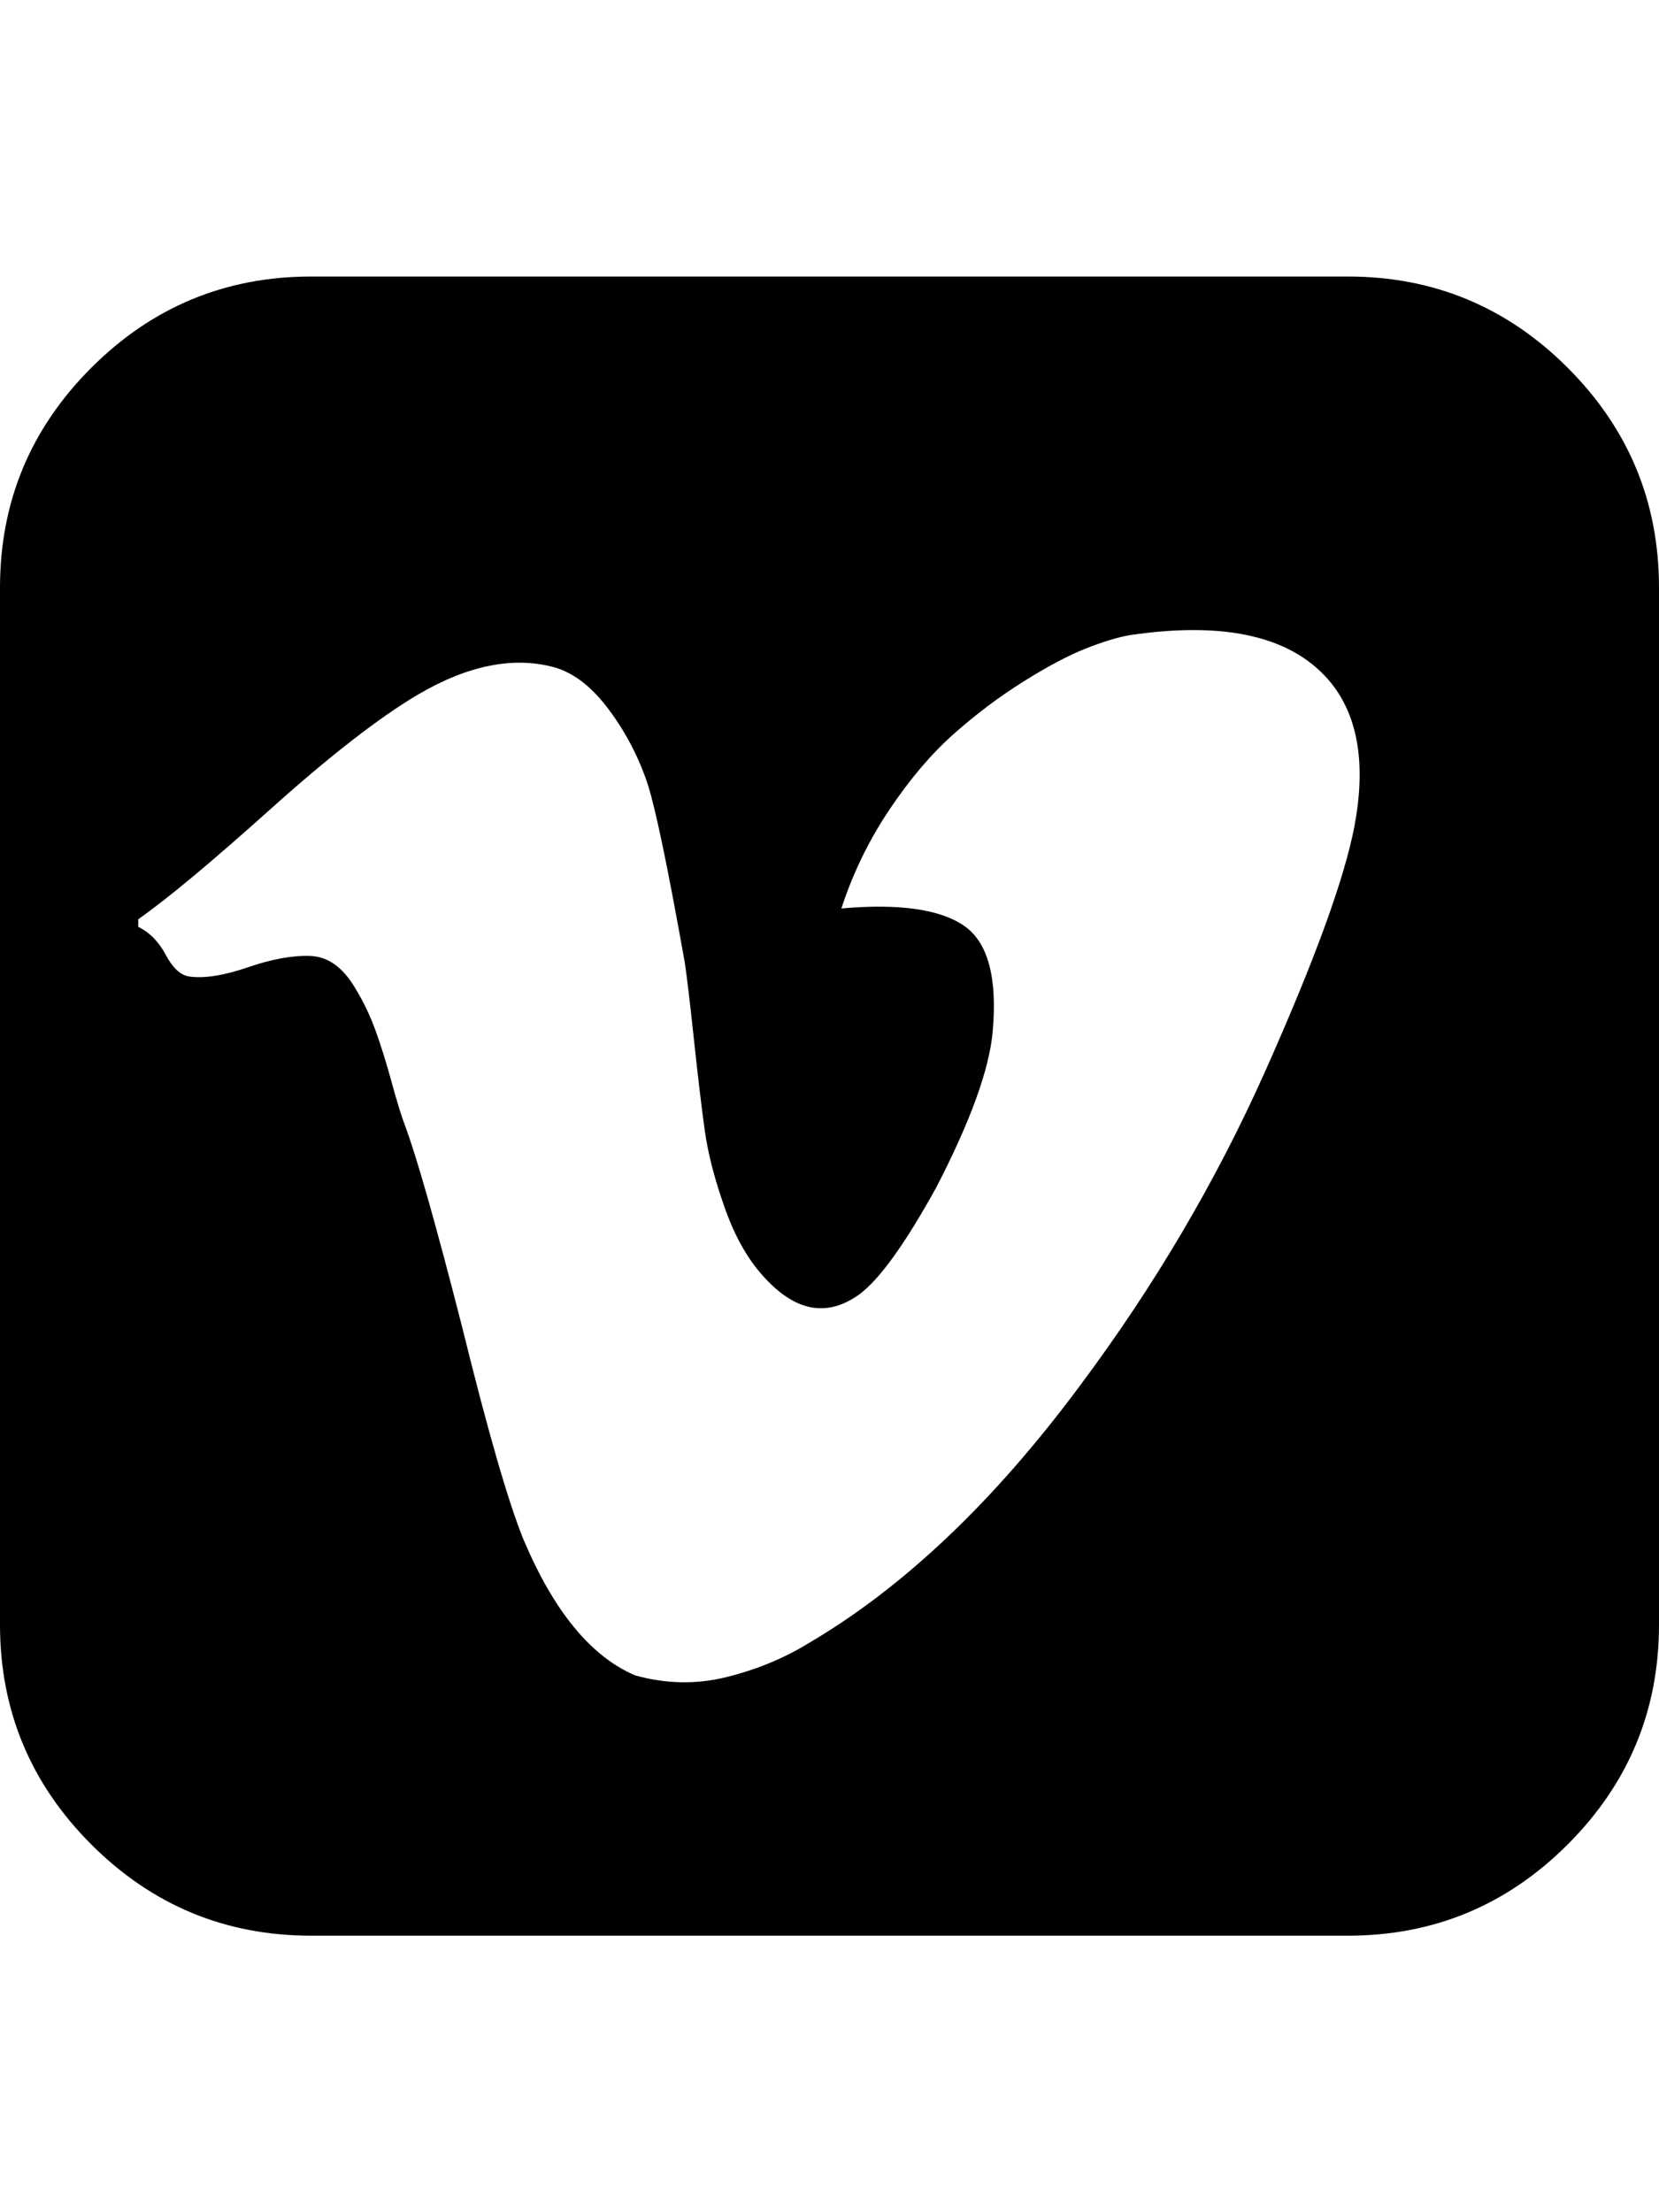 <?xml version="1.0" ?><svg contentScriptType="text/ecmascript" contentStyleType="text/css" enable-background="new 0 0 2048 2048" height="2048px" id="Layer_1" preserveAspectRatio="xMidYMid meet" version="1.1" viewBox="0.0 0 1536.0 2048" width="1536.0px" xml:space="preserve" xmlns="http://www.w3.org/2000/svg" xmlns:xlink="http://www.w3.org/1999/xlink" zoomAndPan="magnify"><path d="M1254,765c10.667-56.667,3.667-100.667-21-132c-34.667-43.333-97-58.333-187-45c-11.333,2-25,6.167-41,12.5  S969.833,617,947.5,631s-43.833,30.167-64.5,48.5s-40.5,41.667-59.5,70S789.667,808.333,779,841c53.333-4.667,91.167,0.667,113.5,16  s31.167,48.333,26.5,99c-3.333,34.667-20.667,82.333-52,143c-28.667,52-52.333,85-71,99c-29.333,21.333-58.333,16.667-87-14  c-15.333-16-27.833-37.5-37.5-64.5s-16-51.333-19-73s-6.333-49.667-10-84S636,904.333,634,891c-15.333-86-26.667-140.667-34-164  c-8-24.667-19.833-47.667-35.5-69c-15.667-21.333-32.5-34.667-50.5-40c-38-10.667-80.333-2.333-127,25  c-36,21.333-81.5,56.667-136.5,106S154.667,832.333,128,851v7c10.667,5.333,19.167,14,25.5,26s13.5,18.667,21.5,20  c14,2,32.167-0.833,54.5-8.5s41.667-11.167,58-10.5s30.167,10.667,41.5,30c7.333,12,13.5,24.833,18.5,38.5s10,29.667,15,48  s9.167,31.833,12.5,40.5c11.333,30.667,29,93,53,187c24,97.333,43,163,57,197c28,66,62.333,107.667,103,125c28.667,8,57,8.5,85,1.5  s53.333-17.5,76-31.5c87.333-51.333,170.667-130.333,250-237c69.333-92.667,126.833-190.167,172.5-292.5S1244.667,813.667,1254,765z   M1536,544v960c0,79.333-28.167,147.167-84.5,203.5S1327.333,1792,1248,1792H288c-79.333,0-147.167-28.167-203.5-84.5  S0,1583.333,0,1504V544c0-79.333,28.167-147.167,84.5-203.5S208.667,256,288,256h960c79.333,0,147.167,28.167,203.5,84.5  S1536,464.667,1536,544z"/></svg>